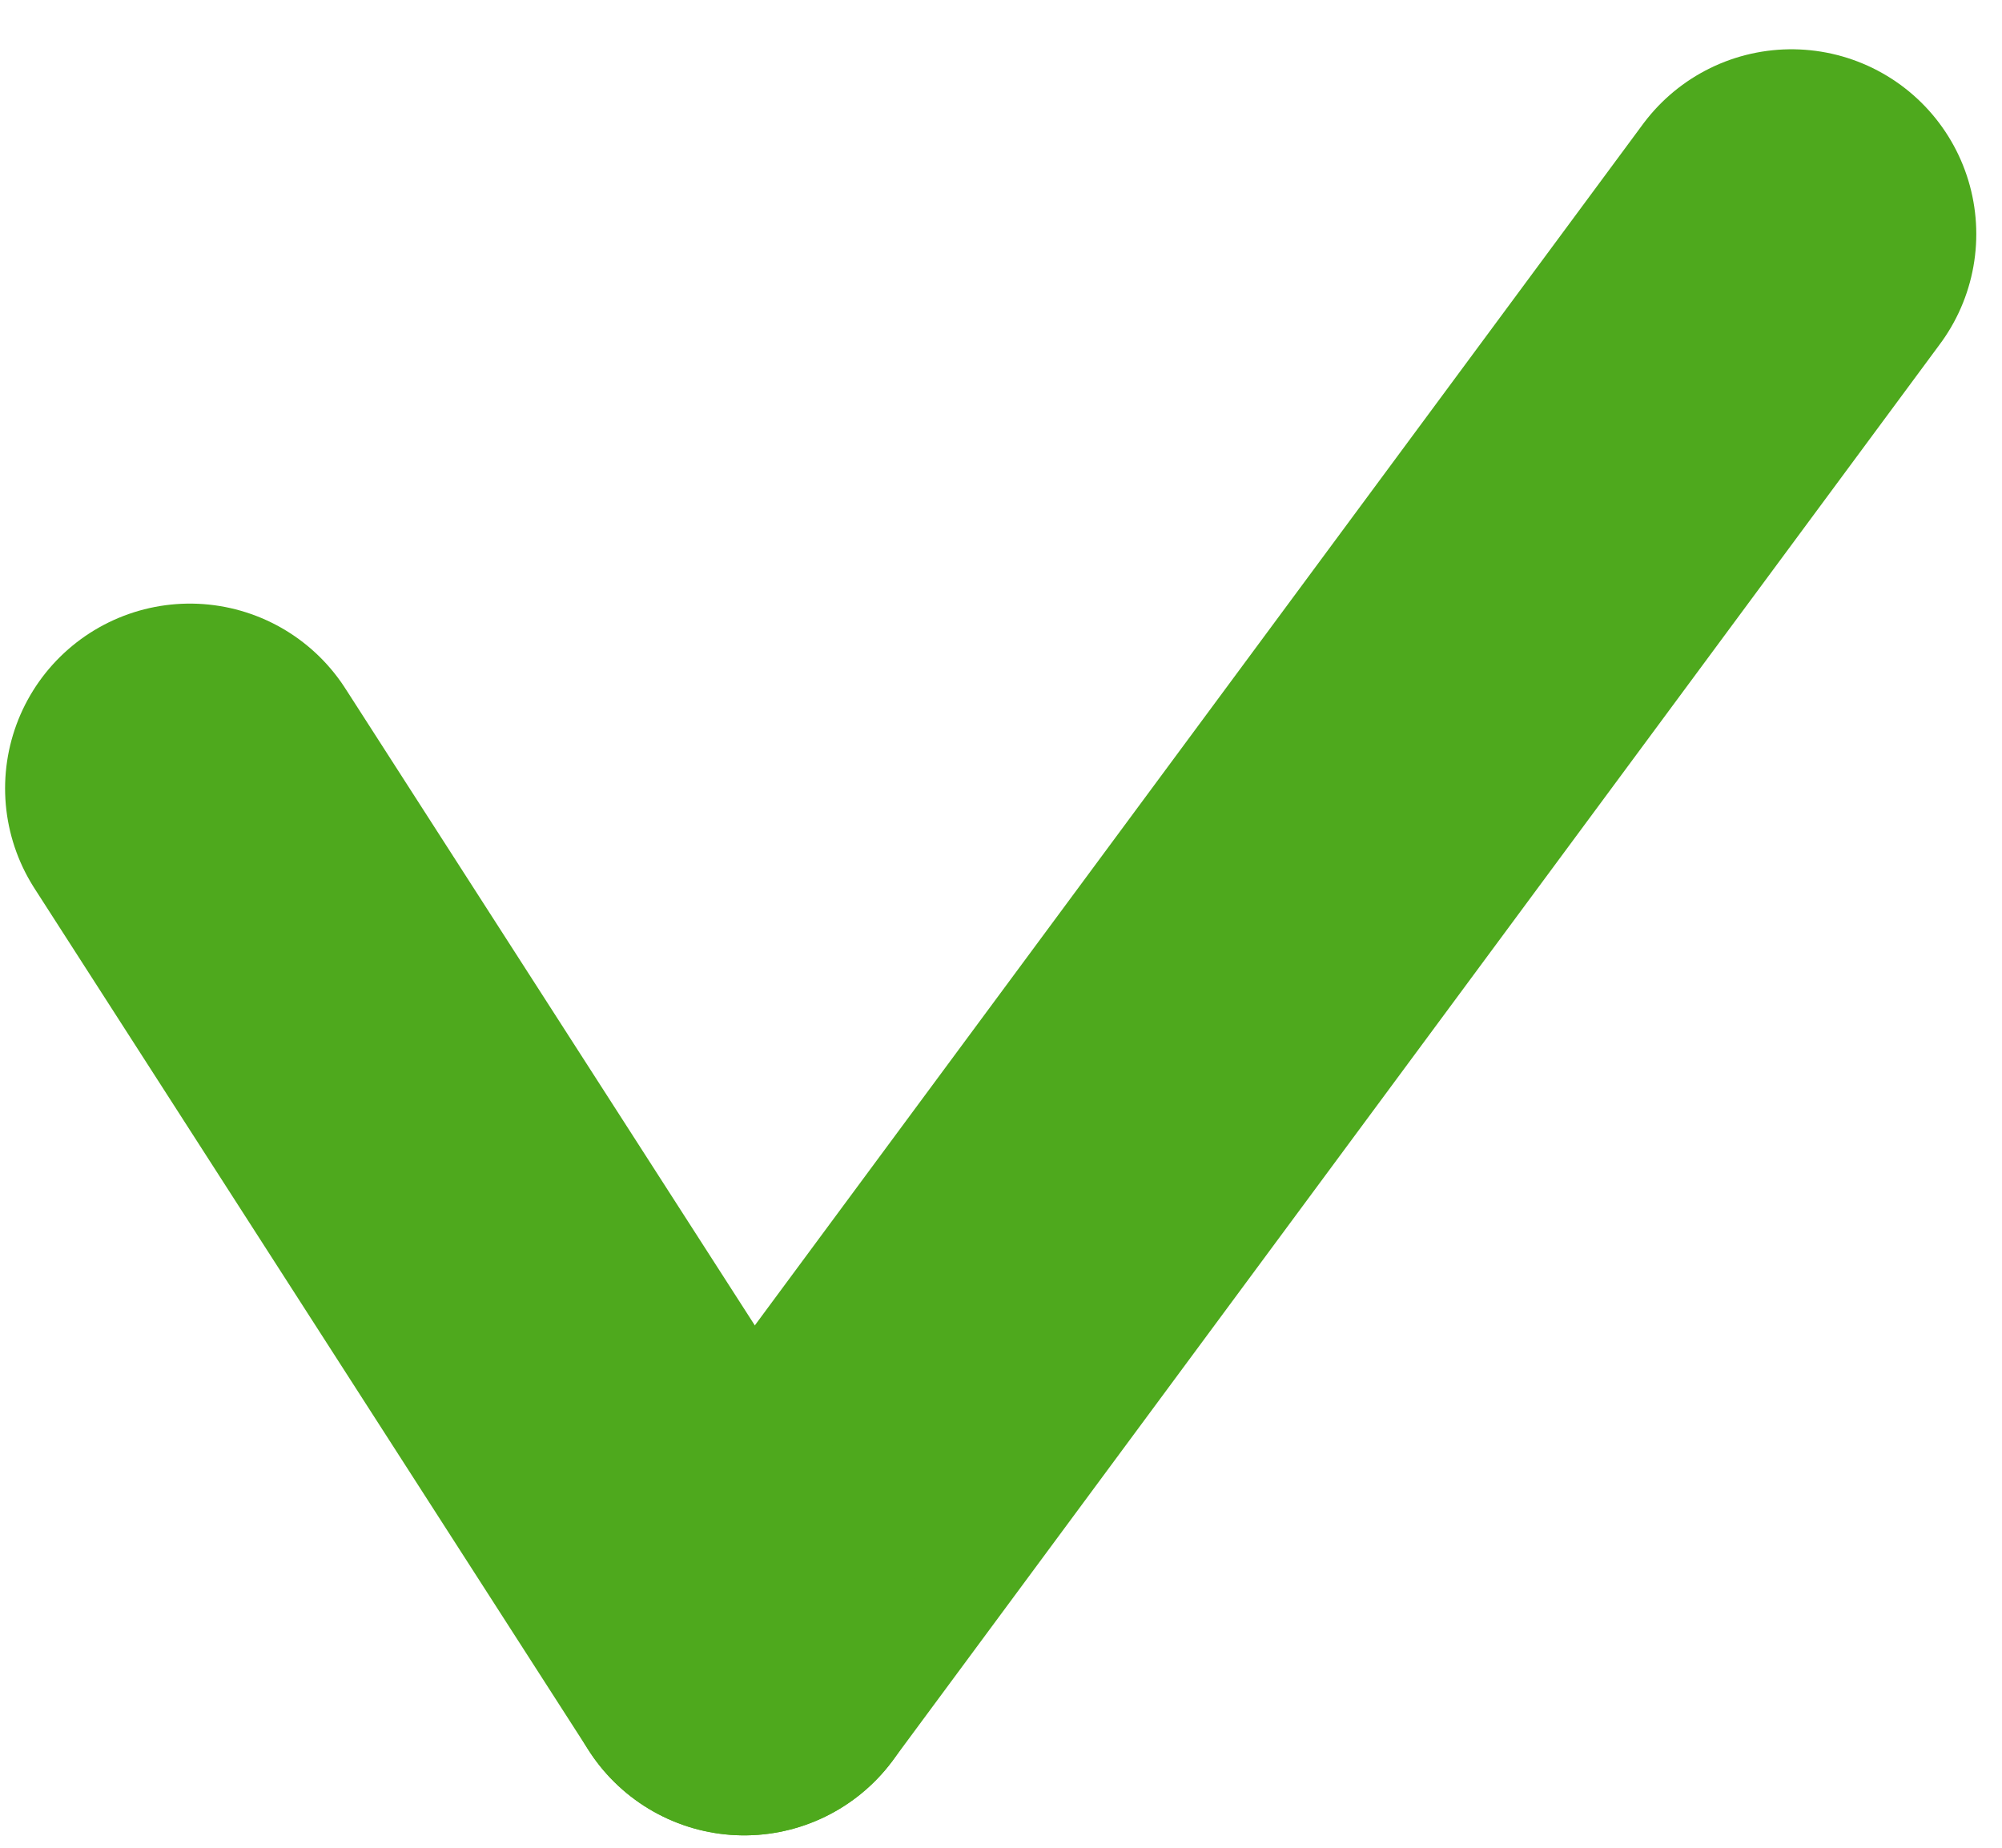 <?xml version="1.0" encoding="utf-8"?>
<!-- Generator: Adobe Illustrator 16.0.0, SVG Export Plug-In . SVG Version: 6.00 Build 0)  -->
<!DOCTYPE svg PUBLIC "-//W3C//DTD SVG 1.1//EN" "http://www.w3.org/Graphics/SVG/1.1/DTD/svg11.dtd">
<svg version="1.1" id="Layer_1" xmlns="http://www.w3.org/2000/svg" xmlns:xlink="http://www.w3.org/1999/xlink" x="0px" y="0px"
	 width="26px" height="24px" viewBox="0 0 26 24" enable-background="new 0 0 26 24" xml:space="preserve">
<line fill="none" stroke="#4ea91d" stroke-width="4.8" stroke-linecap="round" stroke-linejoin="round" x1="9.665" y1="21.439" x2="23.266" y2="3.04"/>
<line fill="none" stroke="#4ea91d" stroke-width="4.8" stroke-linecap="round" stroke-linejoin="round" x1="2.466" y1="10.24" x2="9.665" y2="21.439"/>
</svg>
